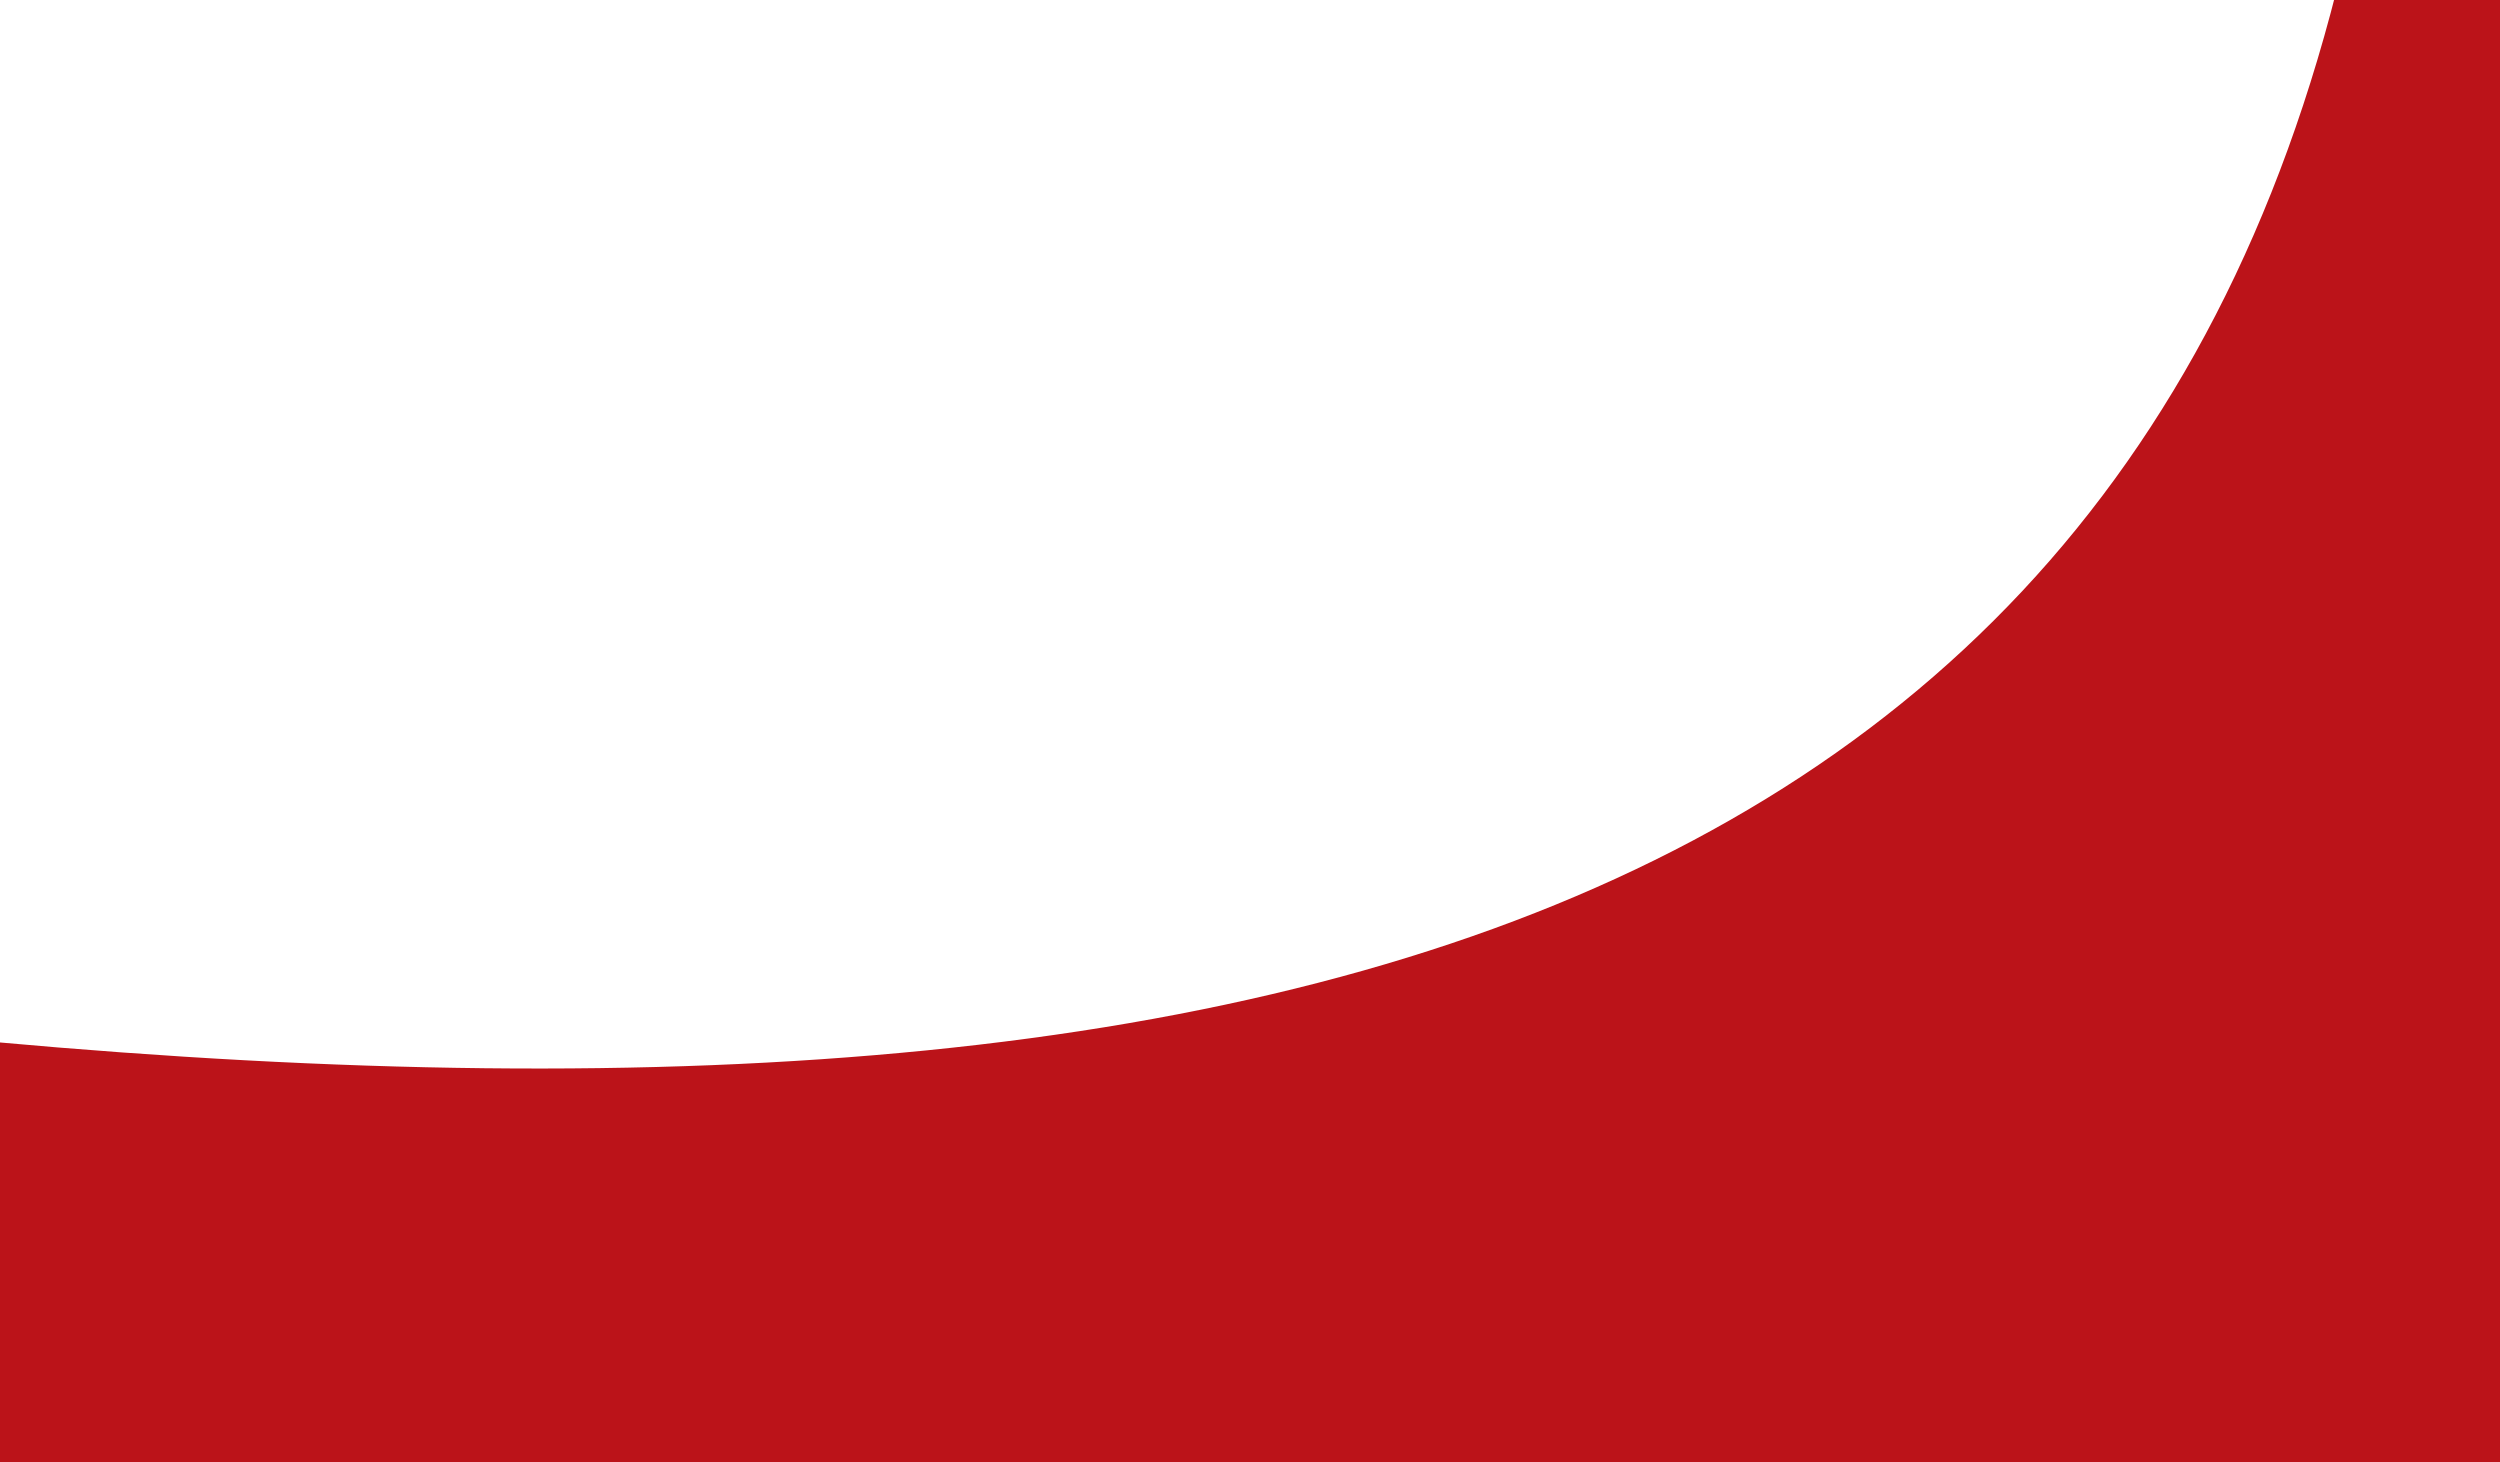 <svg width="1600" height="936" viewBox="0 0 1600 936" fill="none" xmlns="http://www.w3.org/2000/svg">
<path d="M1506.5 -54C1362.97 626.706 740.5 760 -171 649V1019H1771V-54H1506.5Z" fill="#BB1319"/>
</svg>
